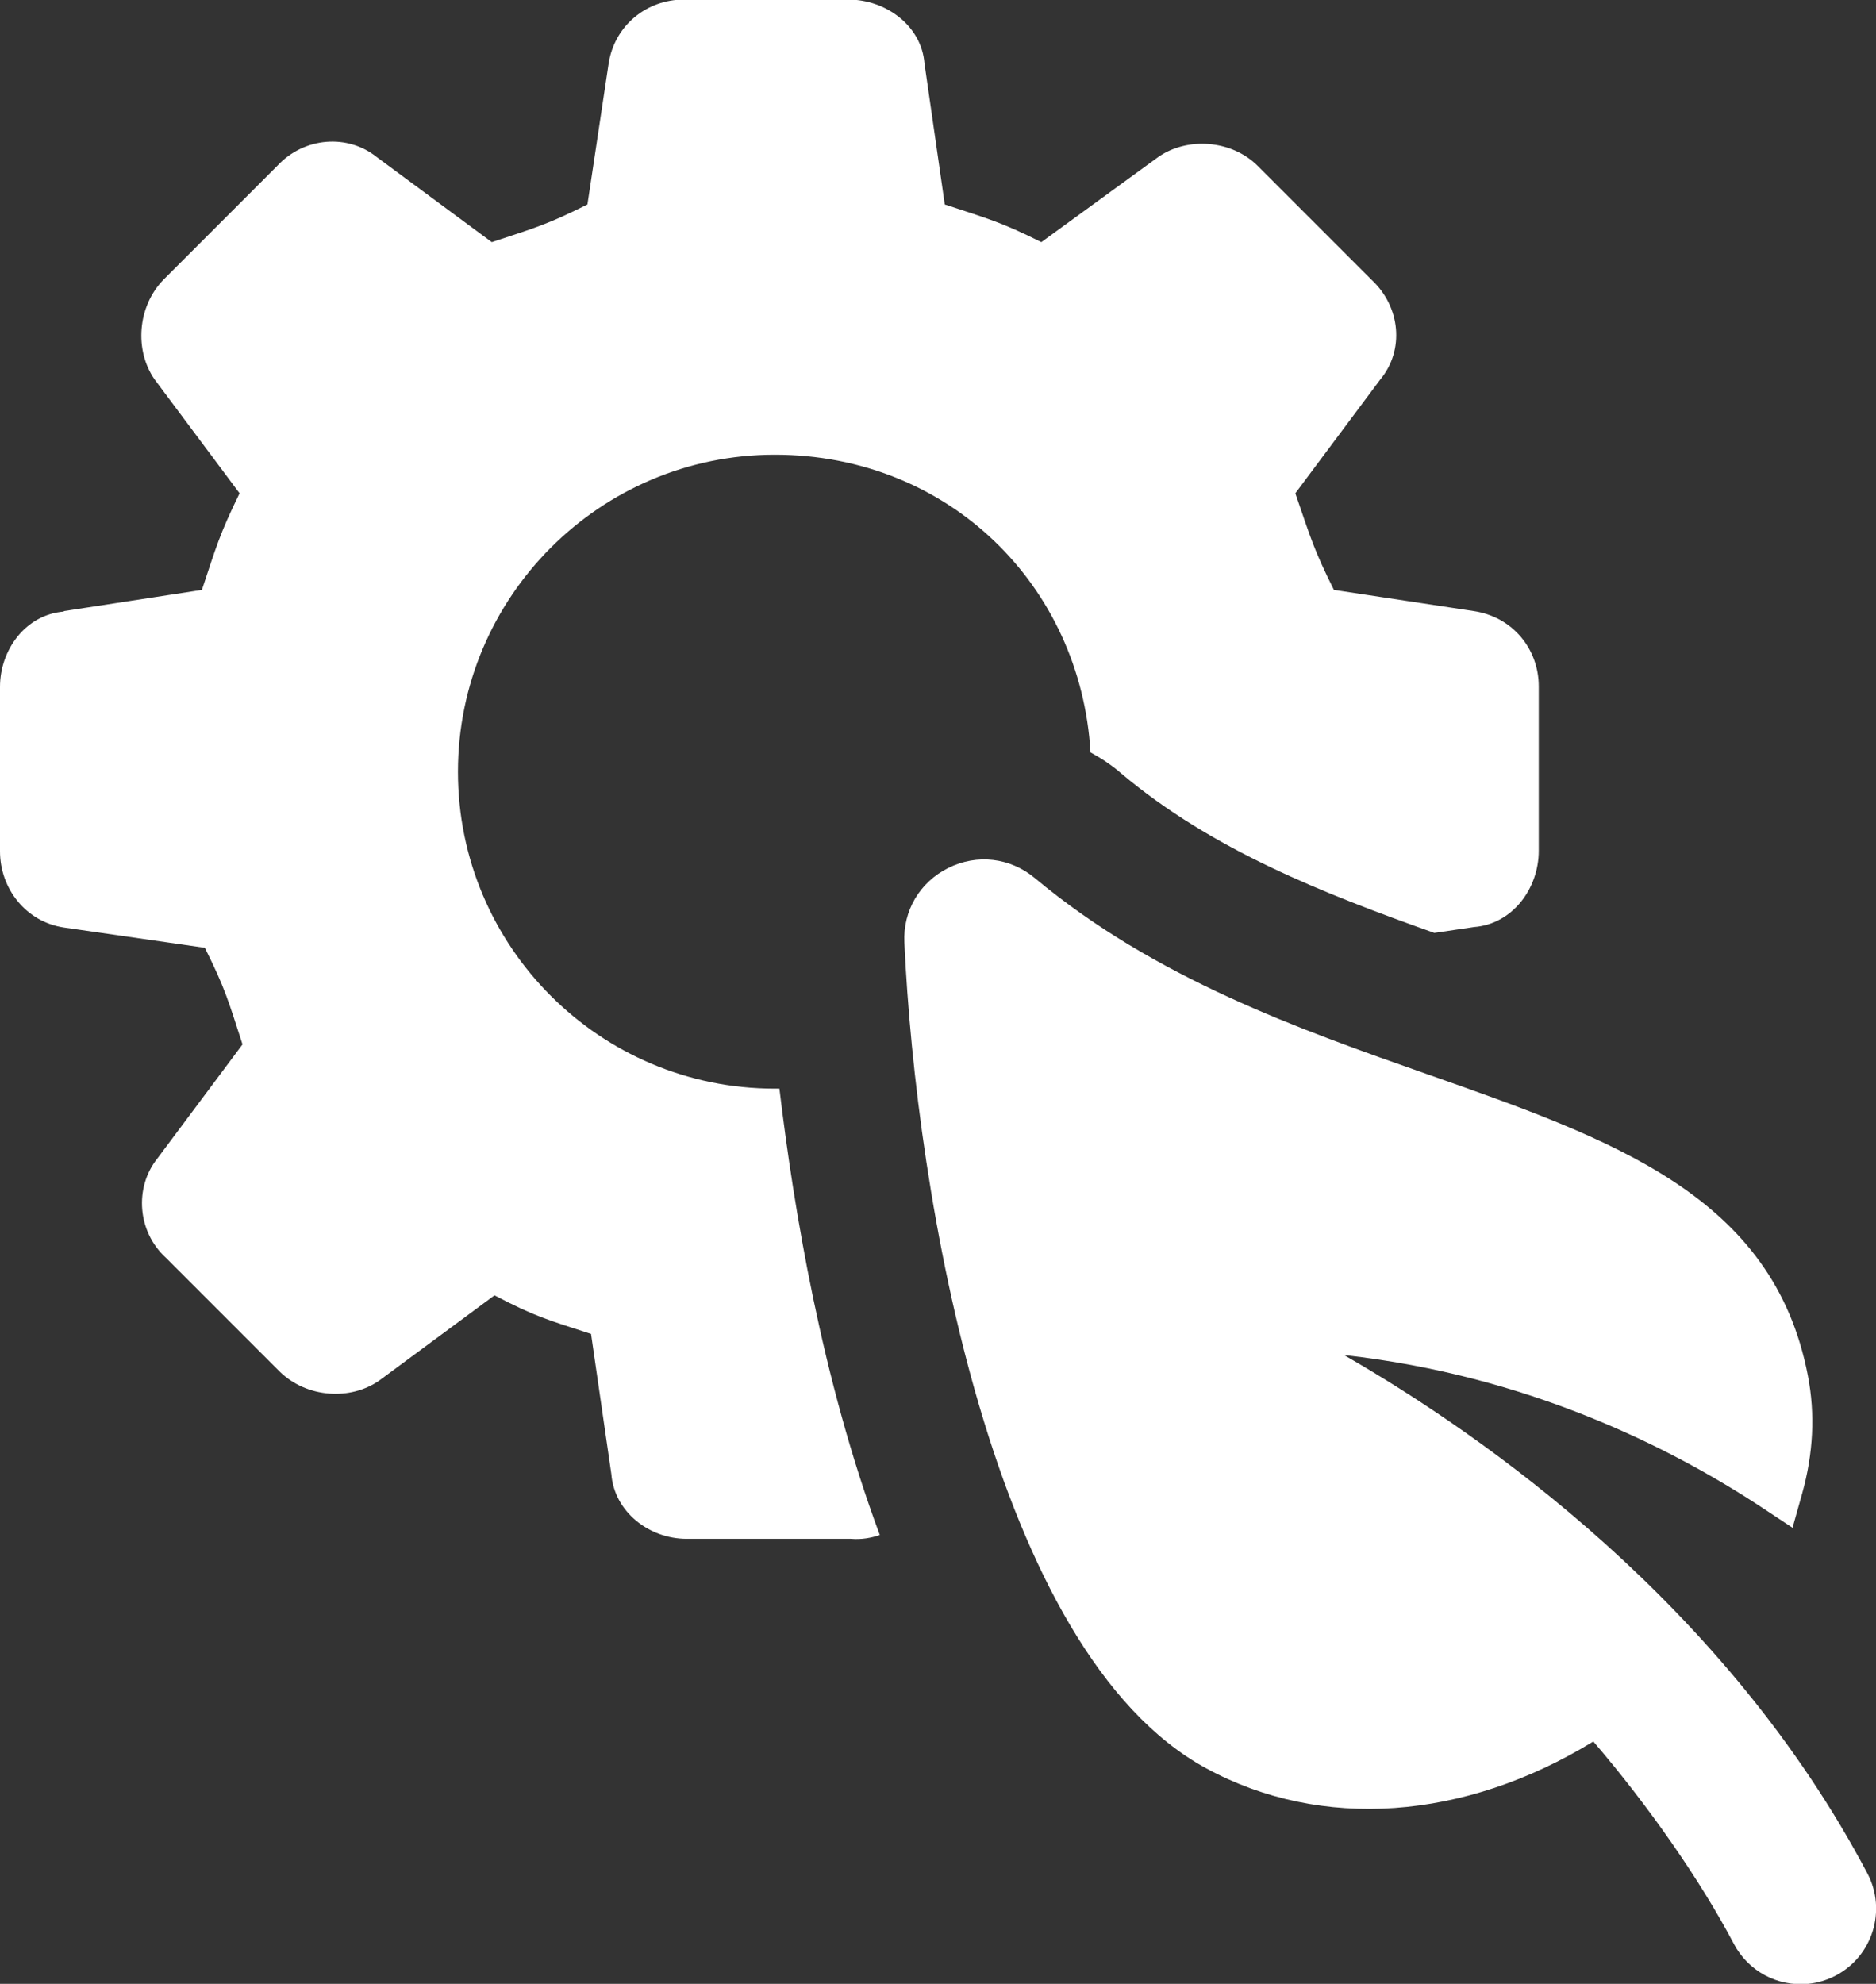 <?xml version="1.0" encoding="UTF-8"?> <svg xmlns="http://www.w3.org/2000/svg" id="Layer_2" viewBox="0 0 83.16 87.91"><rect x="0" y="0" width="83.16" height="87.91" fill="#333333" stroke="none"/><defs><style>.cls-1{fill:#fff;}</style></defs><g id="DESIGN"><path class="cls-1" d="M2.83,27.1c-1.67.13-2.83,1.67-2.83,3.34v7.28c0,1.67,1.16,3.13,2.83,3.38l6.25.9c.9,1.8,1.03,2.31,1.67,4.28l-3.77,5.05c-1.03,1.28-.9,3.25.38,4.41l5.05,5.05c1.2,1.16,3.13,1.28,4.41.38l5.1-3.77c1.8.94,2.31,1.07,4.28,1.71l.9,6.21c.13,1.67,1.67,2.87,3.34,2.87h7.28c.47.04.9-.04,1.28-.17-2.57-6.9-3.81-14.43-4.45-19.78h-.21c-7.75,0-14.04-6.29-14.04-14.04s6.3-14.05,14.04-14.05,13.57,5.82,14,13.19c.47.26.94.56,1.37.94,4.02,3.38,8.95,5.31,13.87,7.06l1.76-.26c1.71-.13,2.87-1.71,2.87-3.38v-7.28c0-1.67-1.16-3.08-2.87-3.34l-6.21-.94c-.9-1.8-1.03-2.31-1.71-4.28l3.77-5.05c1.07-1.29.9-3.21-.39-4.41l-5.05-5.05c-1.16-1.16-3.13-1.29-4.41-.39l-5.18,3.77c-1.8-.9-2.35-1.03-4.28-1.67l-.9-6.25c-.13-1.67-1.71-2.83-3.38-2.83h-7.28c-1.67,0-3.08,1.16-3.34,2.83l-.94,6.25c-1.8.9-2.31,1.03-4.24,1.67l-5.1-3.77c-1.28-1.03-3.21-.9-4.41.39l-5.05,5.05c-1.16,1.2-1.28,3.13-.39,4.41l3.77,5.05c-.9,1.84-1.03,2.36-1.67,4.28l-6.12.94Z"></path><path class="cls-1" d="M59.61,60.05c8.07.9,14.4,4.05,18.52,6.77l1.33.88.43-1.53c.49-1.76.58-3.51.25-5.21-1.53-7.97-8.63-10.46-16.85-13.35-5.66-1.99-12.08-4.24-17.43-8.71-1.09-.9-2.55-1.07-3.82-.44-1.27.63-2.02,1.9-1.95,3.31.51,11.17,3.9,31.44,13.38,36.59,5.1,2.77,11.45,2.31,17.16-1.19,2.46,2.87,4.75,6.16,6.23,8.97.64,1.21,1.93,1.9,3.29,1.77.43-.04.84-.17,1.23-.37,1.63-.86,2.26-2.89,1.4-4.52-6.27-11.89-16.96-19.38-23.16-22.95Z"></path></g></svg> 